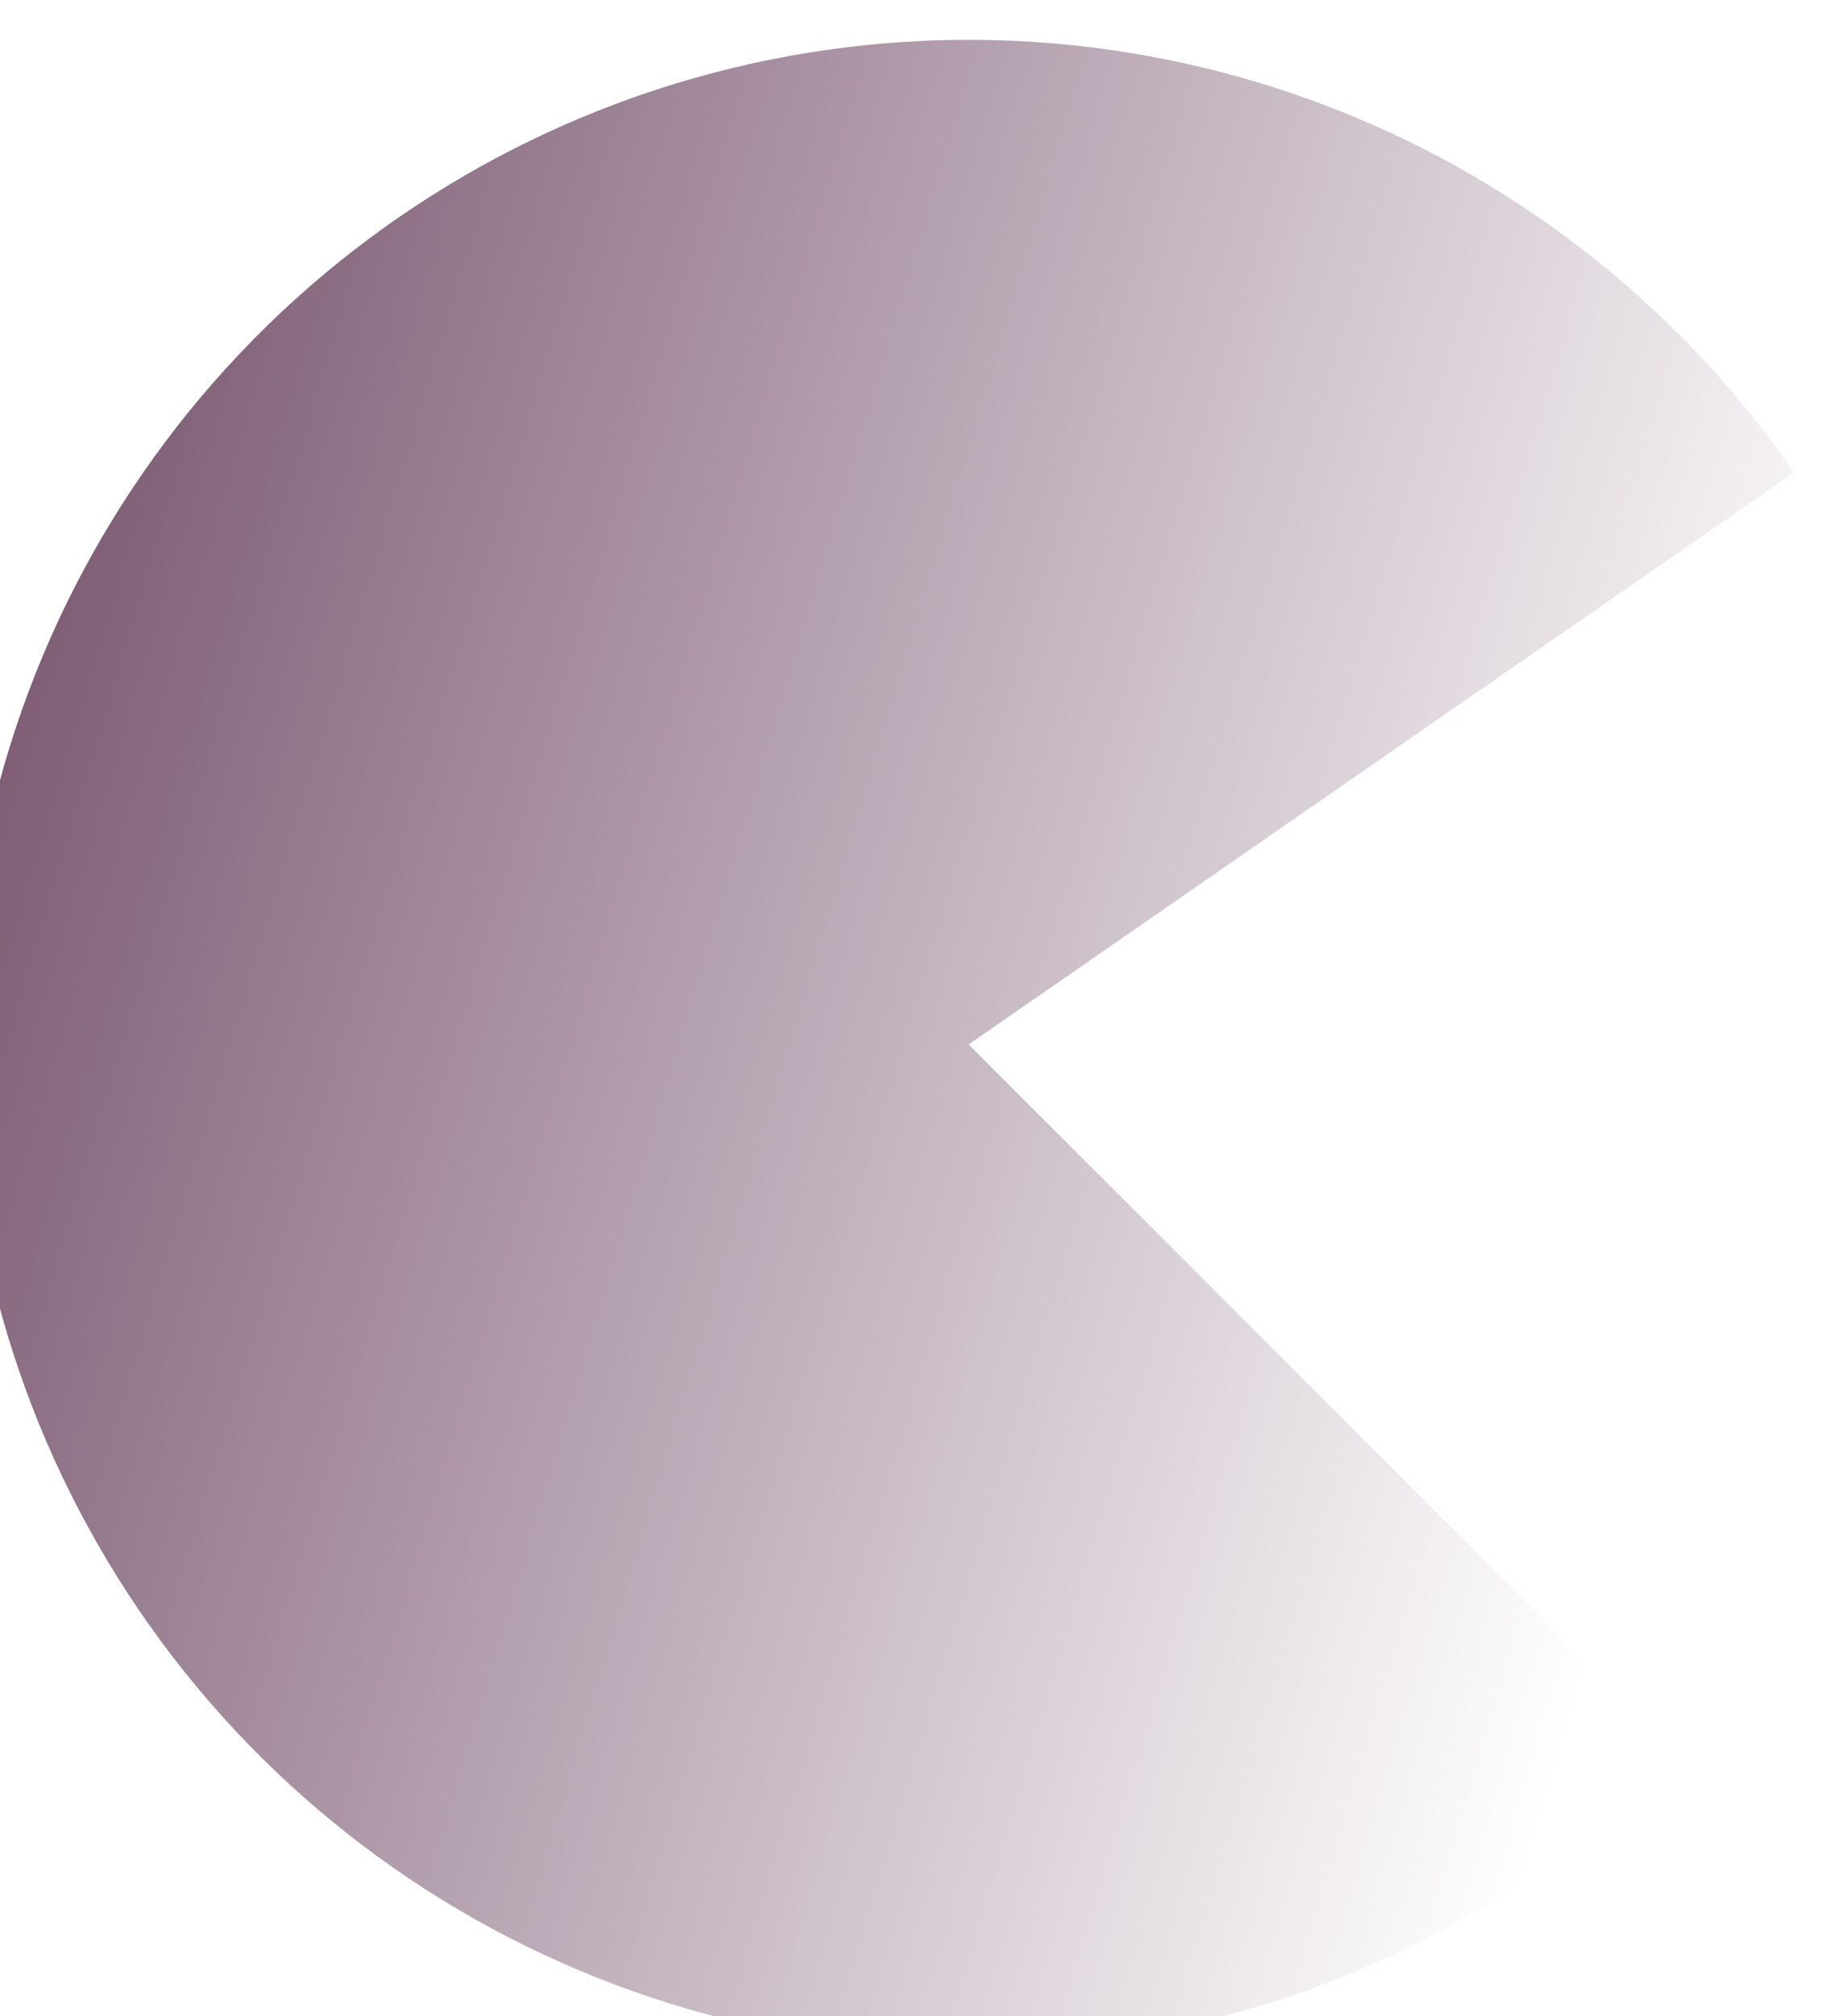 <?xml version="1.0" encoding="utf-8"?>
<svg xmlns="http://www.w3.org/2000/svg" fill="none" height="100%" overflow="visible" preserveAspectRatio="none" style="display: block;" viewBox="0 0 189 208" width="100%">
<g filter="url(#filter0_i_0_83)" id="Ellipse 158">
<path d="M176.923 176.923C161.867 191.978 142.54 202.031 121.57 205.715C100.599 209.398 79.003 206.534 59.718 197.511C40.433 188.488 24.395 173.744 13.785 155.284C3.175 136.824 -1.492 115.545 0.418 94.339C2.329 73.133 10.724 53.031 24.463 36.765C38.201 20.499 56.617 8.859 77.204 3.428C97.791 -2.003 119.552 -0.961 139.526 6.412C159.5 13.784 176.719 27.13 188.841 44.634L103.639 103.639L176.923 176.923Z" fill="url(#paint0_linear_0_83)" fill-opacity="0.85"/>
</g>
<defs>
<filter color-interpolation-filters="sRGB" filterUnits="userSpaceOnUse" height="211.387" id="filter0_i_0_83" width="192.494" x="-3.653" y="-1.5524e-05">
<feFlood flood-opacity="0" result="BackgroundImageFix"/>
<feBlend in="SourceGraphic" in2="BackgroundImageFix" mode="normal" result="shape"/>
<feColorMatrix in="SourceAlpha" result="hardAlpha" type="matrix" values="0 0 0 0 0 0 0 0 0 0 0 0 0 0 0 0 0 0 127 0"/>
<feMorphology in="SourceAlpha" operator="erode" radius="1.37" result="effect1_innerShadow_0_83"/>
<feOffset dx="-3.652" dy="4.109"/>
<feGaussianBlur stdDeviation="3.356"/>
<feComposite in2="hardAlpha" k2="-1" k3="1" operator="arithmetic"/>
<feColorMatrix type="matrix" values="0 0 0 0 0 0 0 0 0 0 0 0 0 0 0 0 0 0 0.25 0"/>
<feBlend in2="shape" mode="normal" result="effect1_innerShadow_0_83"/>
</filter>
<linearGradient gradientUnits="userSpaceOnUse" id="paint0_linear_0_83" x1="-23.061" x2="178.864" y1="68.439" y2="128.978">
<stop stop-color="#522546"/>
<stop offset="1" stop-color="white"/>
</linearGradient>
</defs>
</svg>